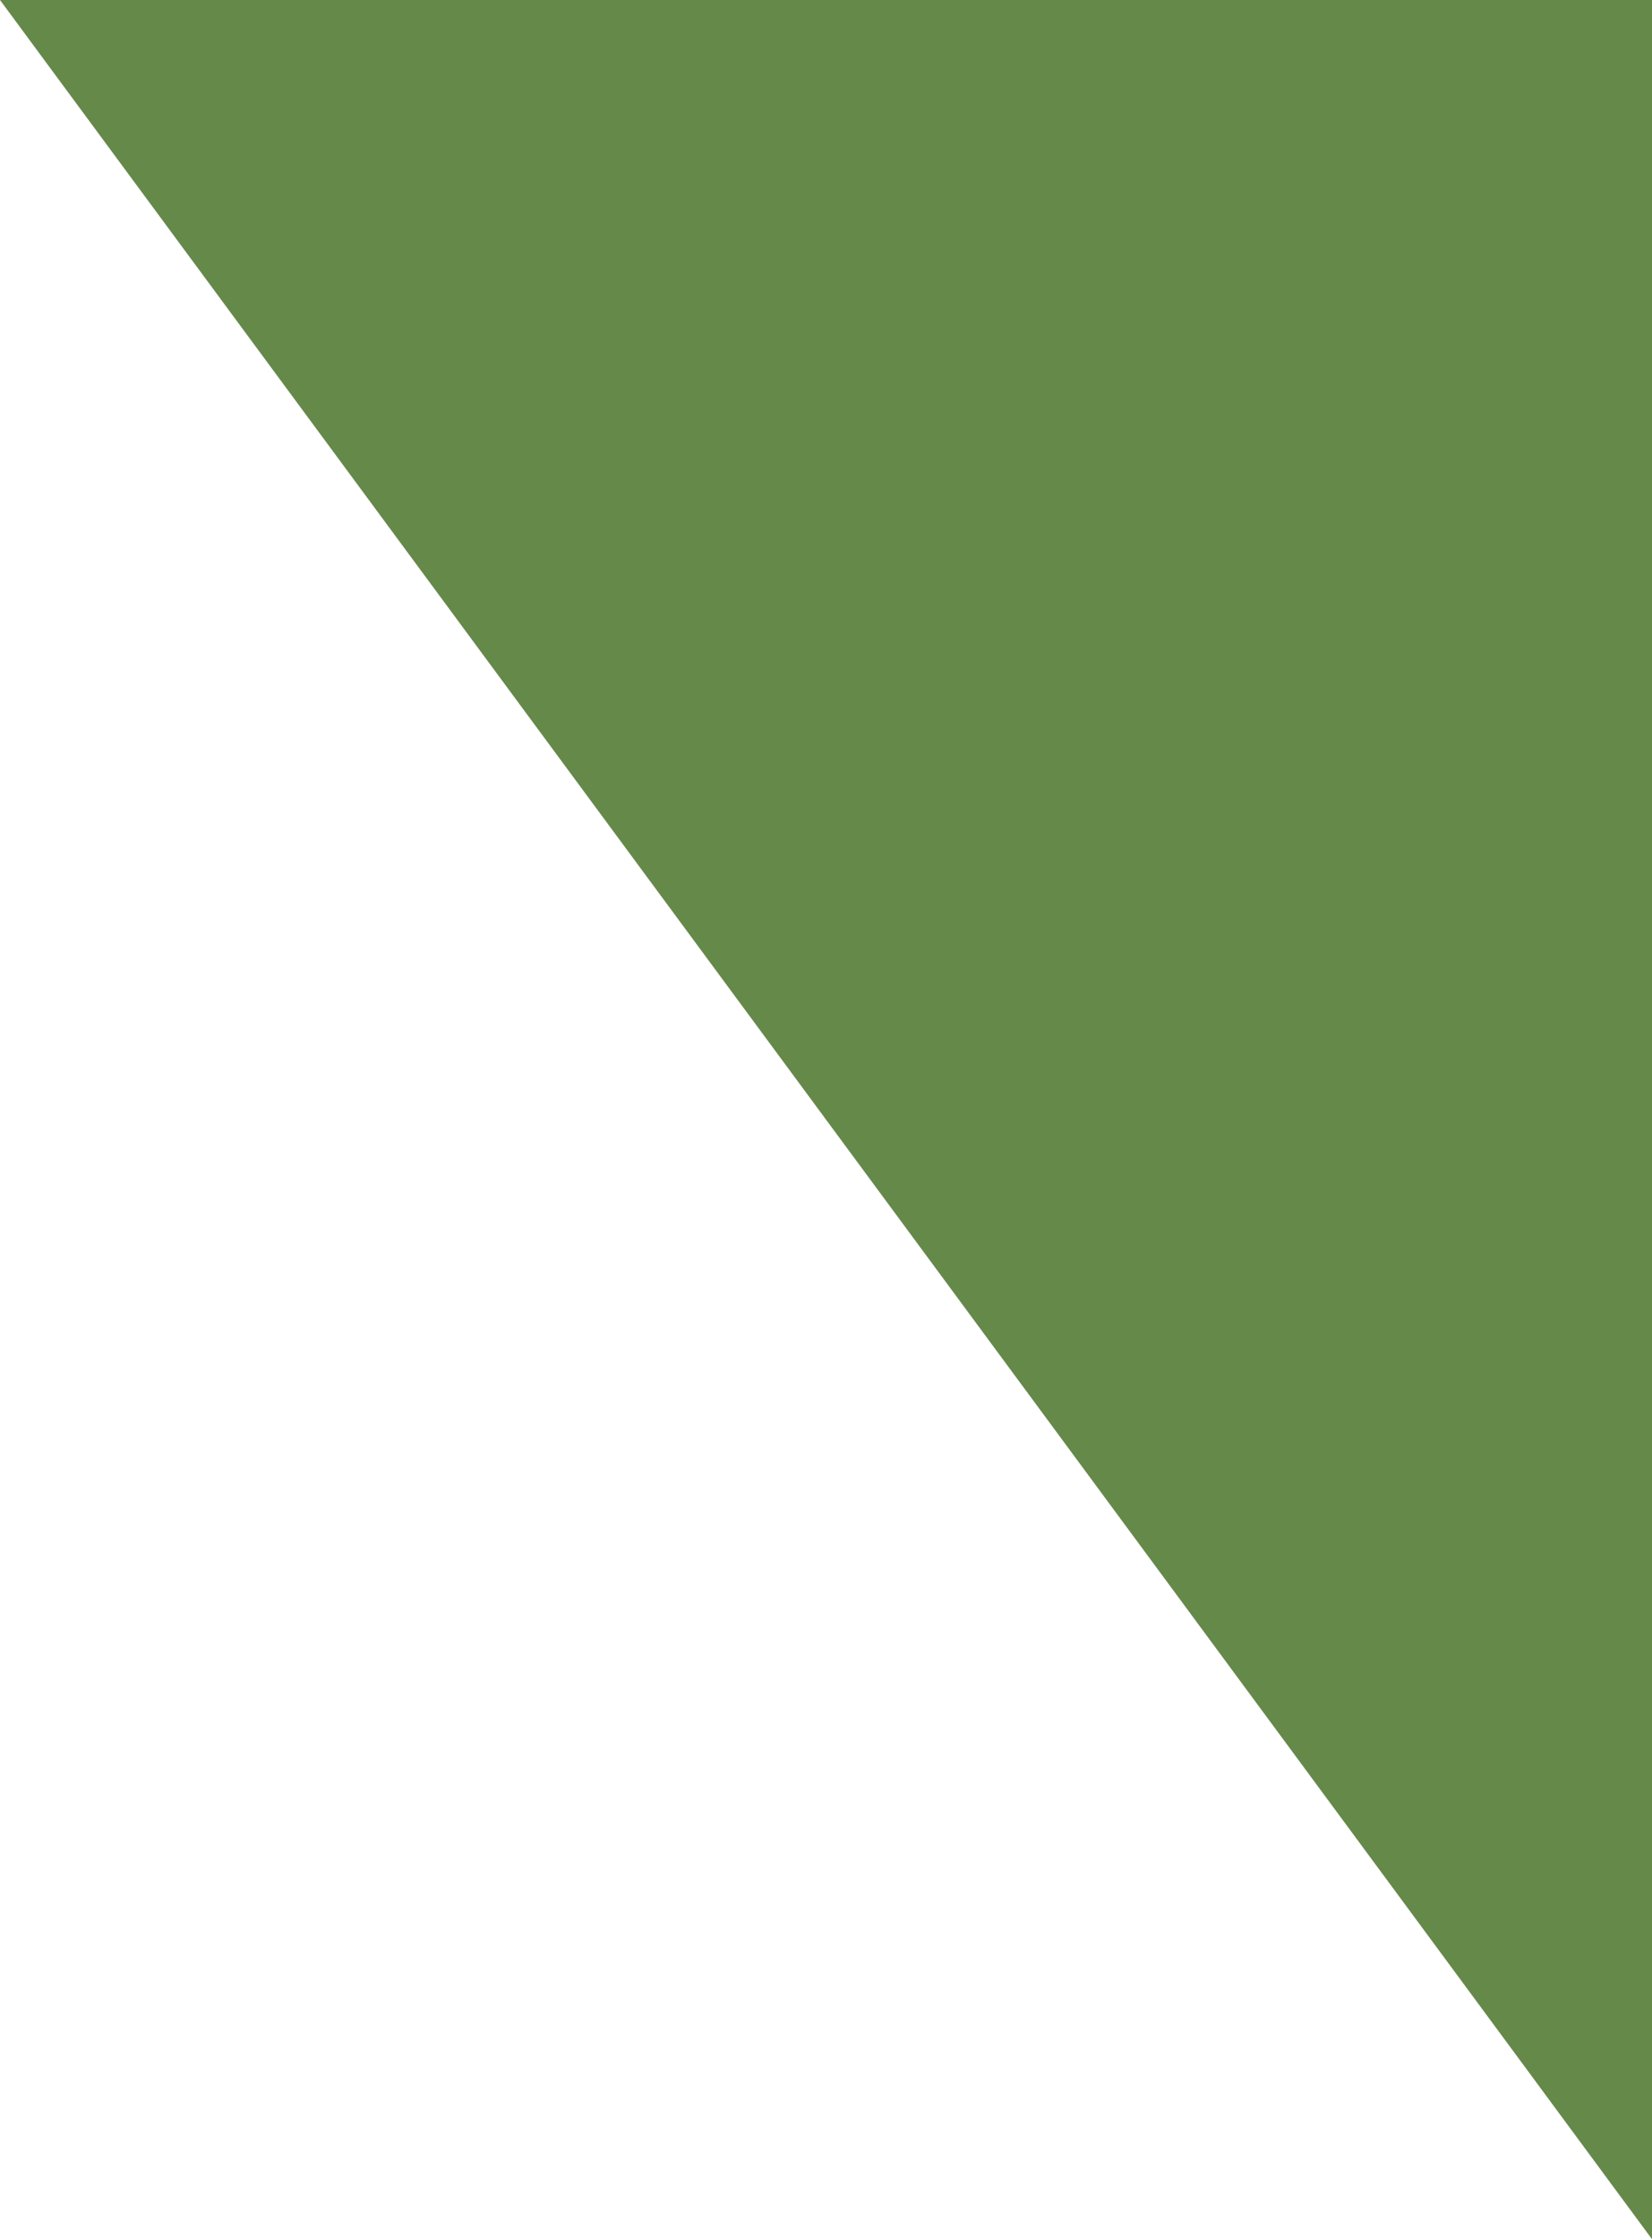 <?xml version="1.0" encoding="UTF-8"?>
<svg id="Calque_2" xmlns="http://www.w3.org/2000/svg" viewBox="0 0 214.95 291.24">
  <defs>
    <style>
      .cls-1 {
        fill: #658949;
      }
    </style>
  </defs>
  <g id="Calque_1-2" data-name="Calque_1">
    <path class="cls-1" d="M214.95,0H0c71.65,97.08,143.3,194.16,214.95,291.24V0Z"/>
  </g>
</svg>